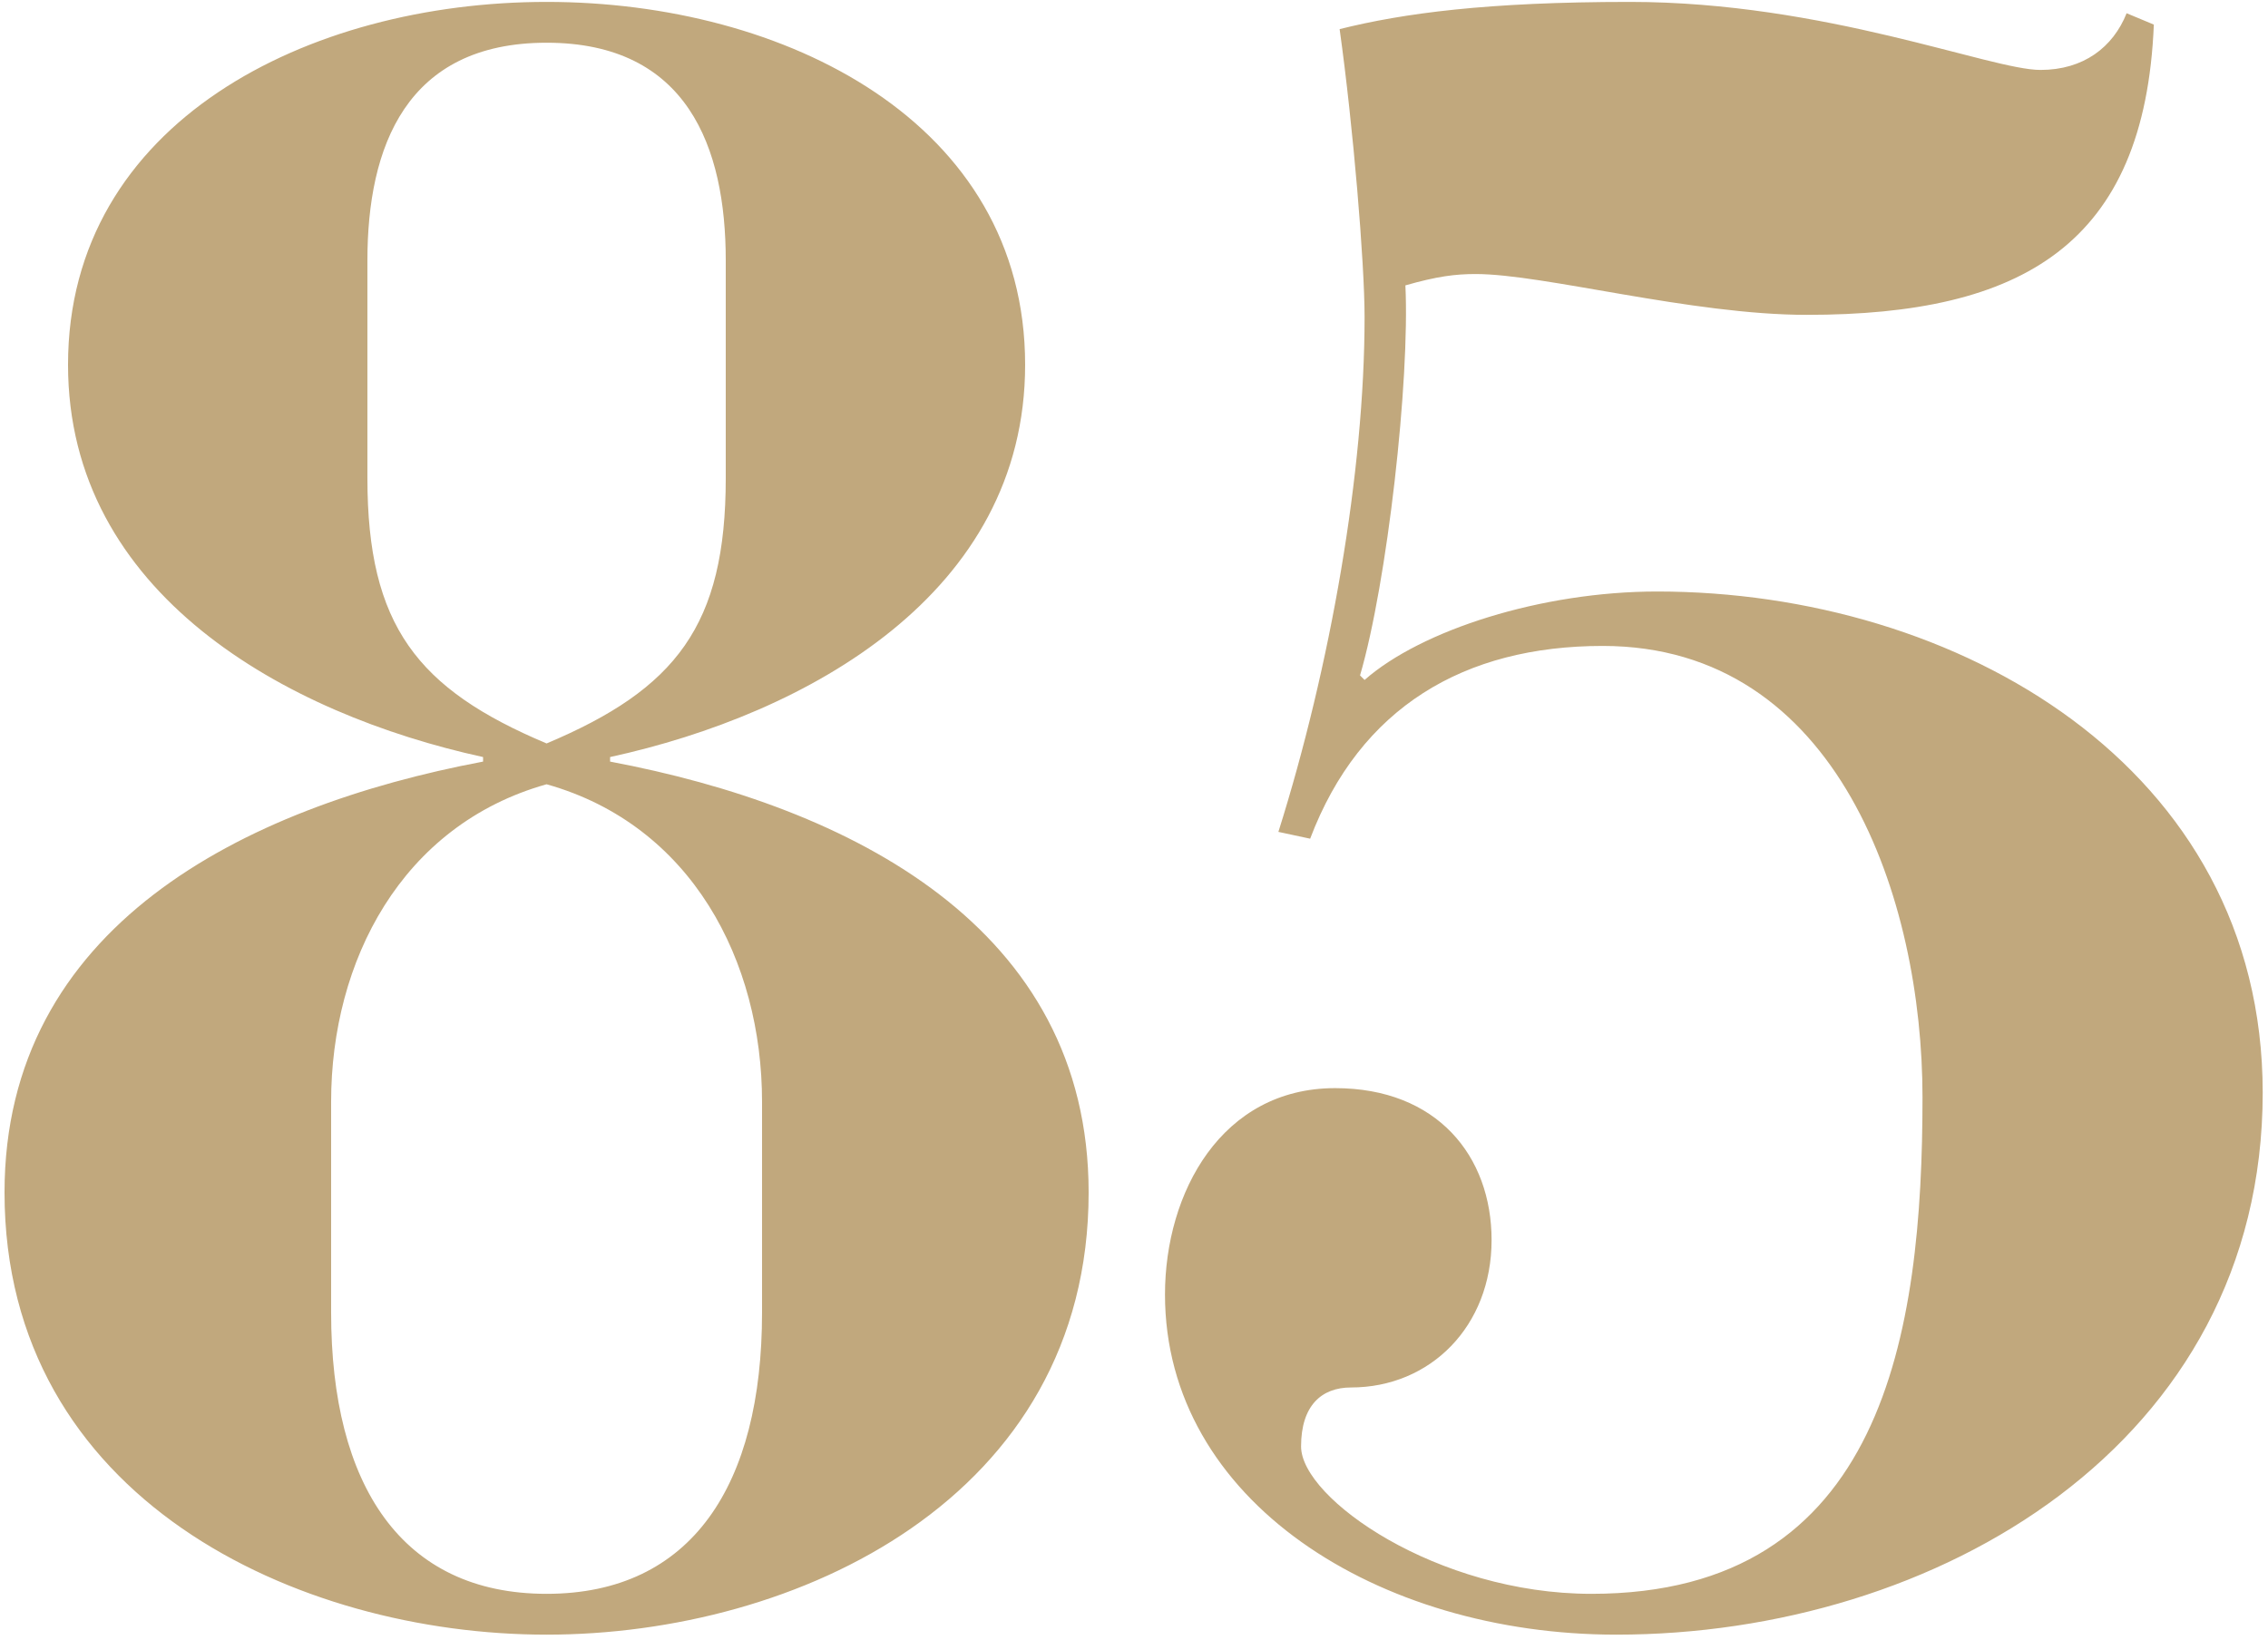 <?xml version="1.0" encoding="UTF-8"?>
<svg width="300px" height="217px" viewBox="0 0 300 217" version="1.1" xmlns="http://www.w3.org/2000/svg" xmlns:xlink="http://www.w3.org/1999/xlink">
    <!-- Generator: Sketch 52.2 (67145) - http://www.bohemiancoding.com/sketch -->
    <title>85</title>
    <desc>Created with Sketch.</desc>
    <g id="Desktop-(1366x768-px)" stroke="none" stroke-width="1" fill="none" fill-rule="evenodd">
        <path d="M135.599,48.252 C135.599,78.552 106.799,94.452 80.699,100.152 L80.699,100.752 C112.499,106.752 143.999,122.652 143.999,157.752 C143.999,198.252 105.299,216.252 72.299,216.252 C39.299,216.252 0.599,198.252 0.599,157.752 C0.599,122.652 32.099,106.752 63.899,100.752 L63.899,100.152 C37.799,94.452 8.999,78.552 8.999,48.252 C8.999,16.152 40.799,0.252 72.299,0.252 C103.799,0.252 135.599,16.152 135.599,48.252 Z M100.799,173.652 L100.799,145.752 C100.799,127.152 91.499,109.152 72.299,103.752 C53.099,109.152 43.799,127.152 43.799,145.752 L43.799,173.652 C43.799,196.452 53.099,210.852 72.299,210.852 C91.499,210.852 100.799,196.452 100.799,173.652 Z M95.999,63.252 L95.999,34.452 C95.999,19.452 90.899,5.652 72.299,5.652 C53.699,5.652 48.599,19.452 48.599,34.452 L48.599,63.252 C48.599,82.752 55.199,91.152 72.299,98.352 C89.399,91.152 95.999,82.752 95.999,63.252 Z M173.299,110.952 L169.099,110.052 C175.999,88.152 180.499,62.352 180.499,41.952 C180.499,34.752 178.999,16.752 177.199,3.852 C185.599,1.752 196.699,0.252 215.599,0.252 C241.399,0.252 263.299,9.252 269.899,9.252 C275.599,9.252 279.499,6.252 281.299,1.752 L284.899,3.252 C283.699,32.352 267.499,41.652 238.999,41.652 C223.699,41.652 204.199,36.252 195.199,36.252 C192.499,36.252 190.099,36.552 185.899,37.752 C186.499,50.352 183.499,77.052 179.899,89.352 L180.499,89.952 C187.999,83.352 203.899,78.252 219.199,78.252 C258.799,78.252 299.299,101.352 299.299,144.552 C299.299,191.052 256.099,216.252 213.799,216.252 C182.299,216.252 154.099,198.552 154.099,171.252 C154.099,157.752 161.599,143.952 176.599,143.952 C190.099,143.952 197.299,152.952 197.299,164.052 C197.299,175.452 189.199,183.552 178.699,183.552 C174.799,183.552 172.099,185.952 172.099,191.352 C172.099,198.252 190.099,210.852 210.499,210.852 C249.199,210.852 254.299,176.352 254.299,145.152 C254.299,119.052 243.199,85.452 211.999,85.452 C193.699,85.452 179.899,93.552 173.299,110.952 Z" id="85" fill="#C1A87D"></path>
    </g>
</svg>